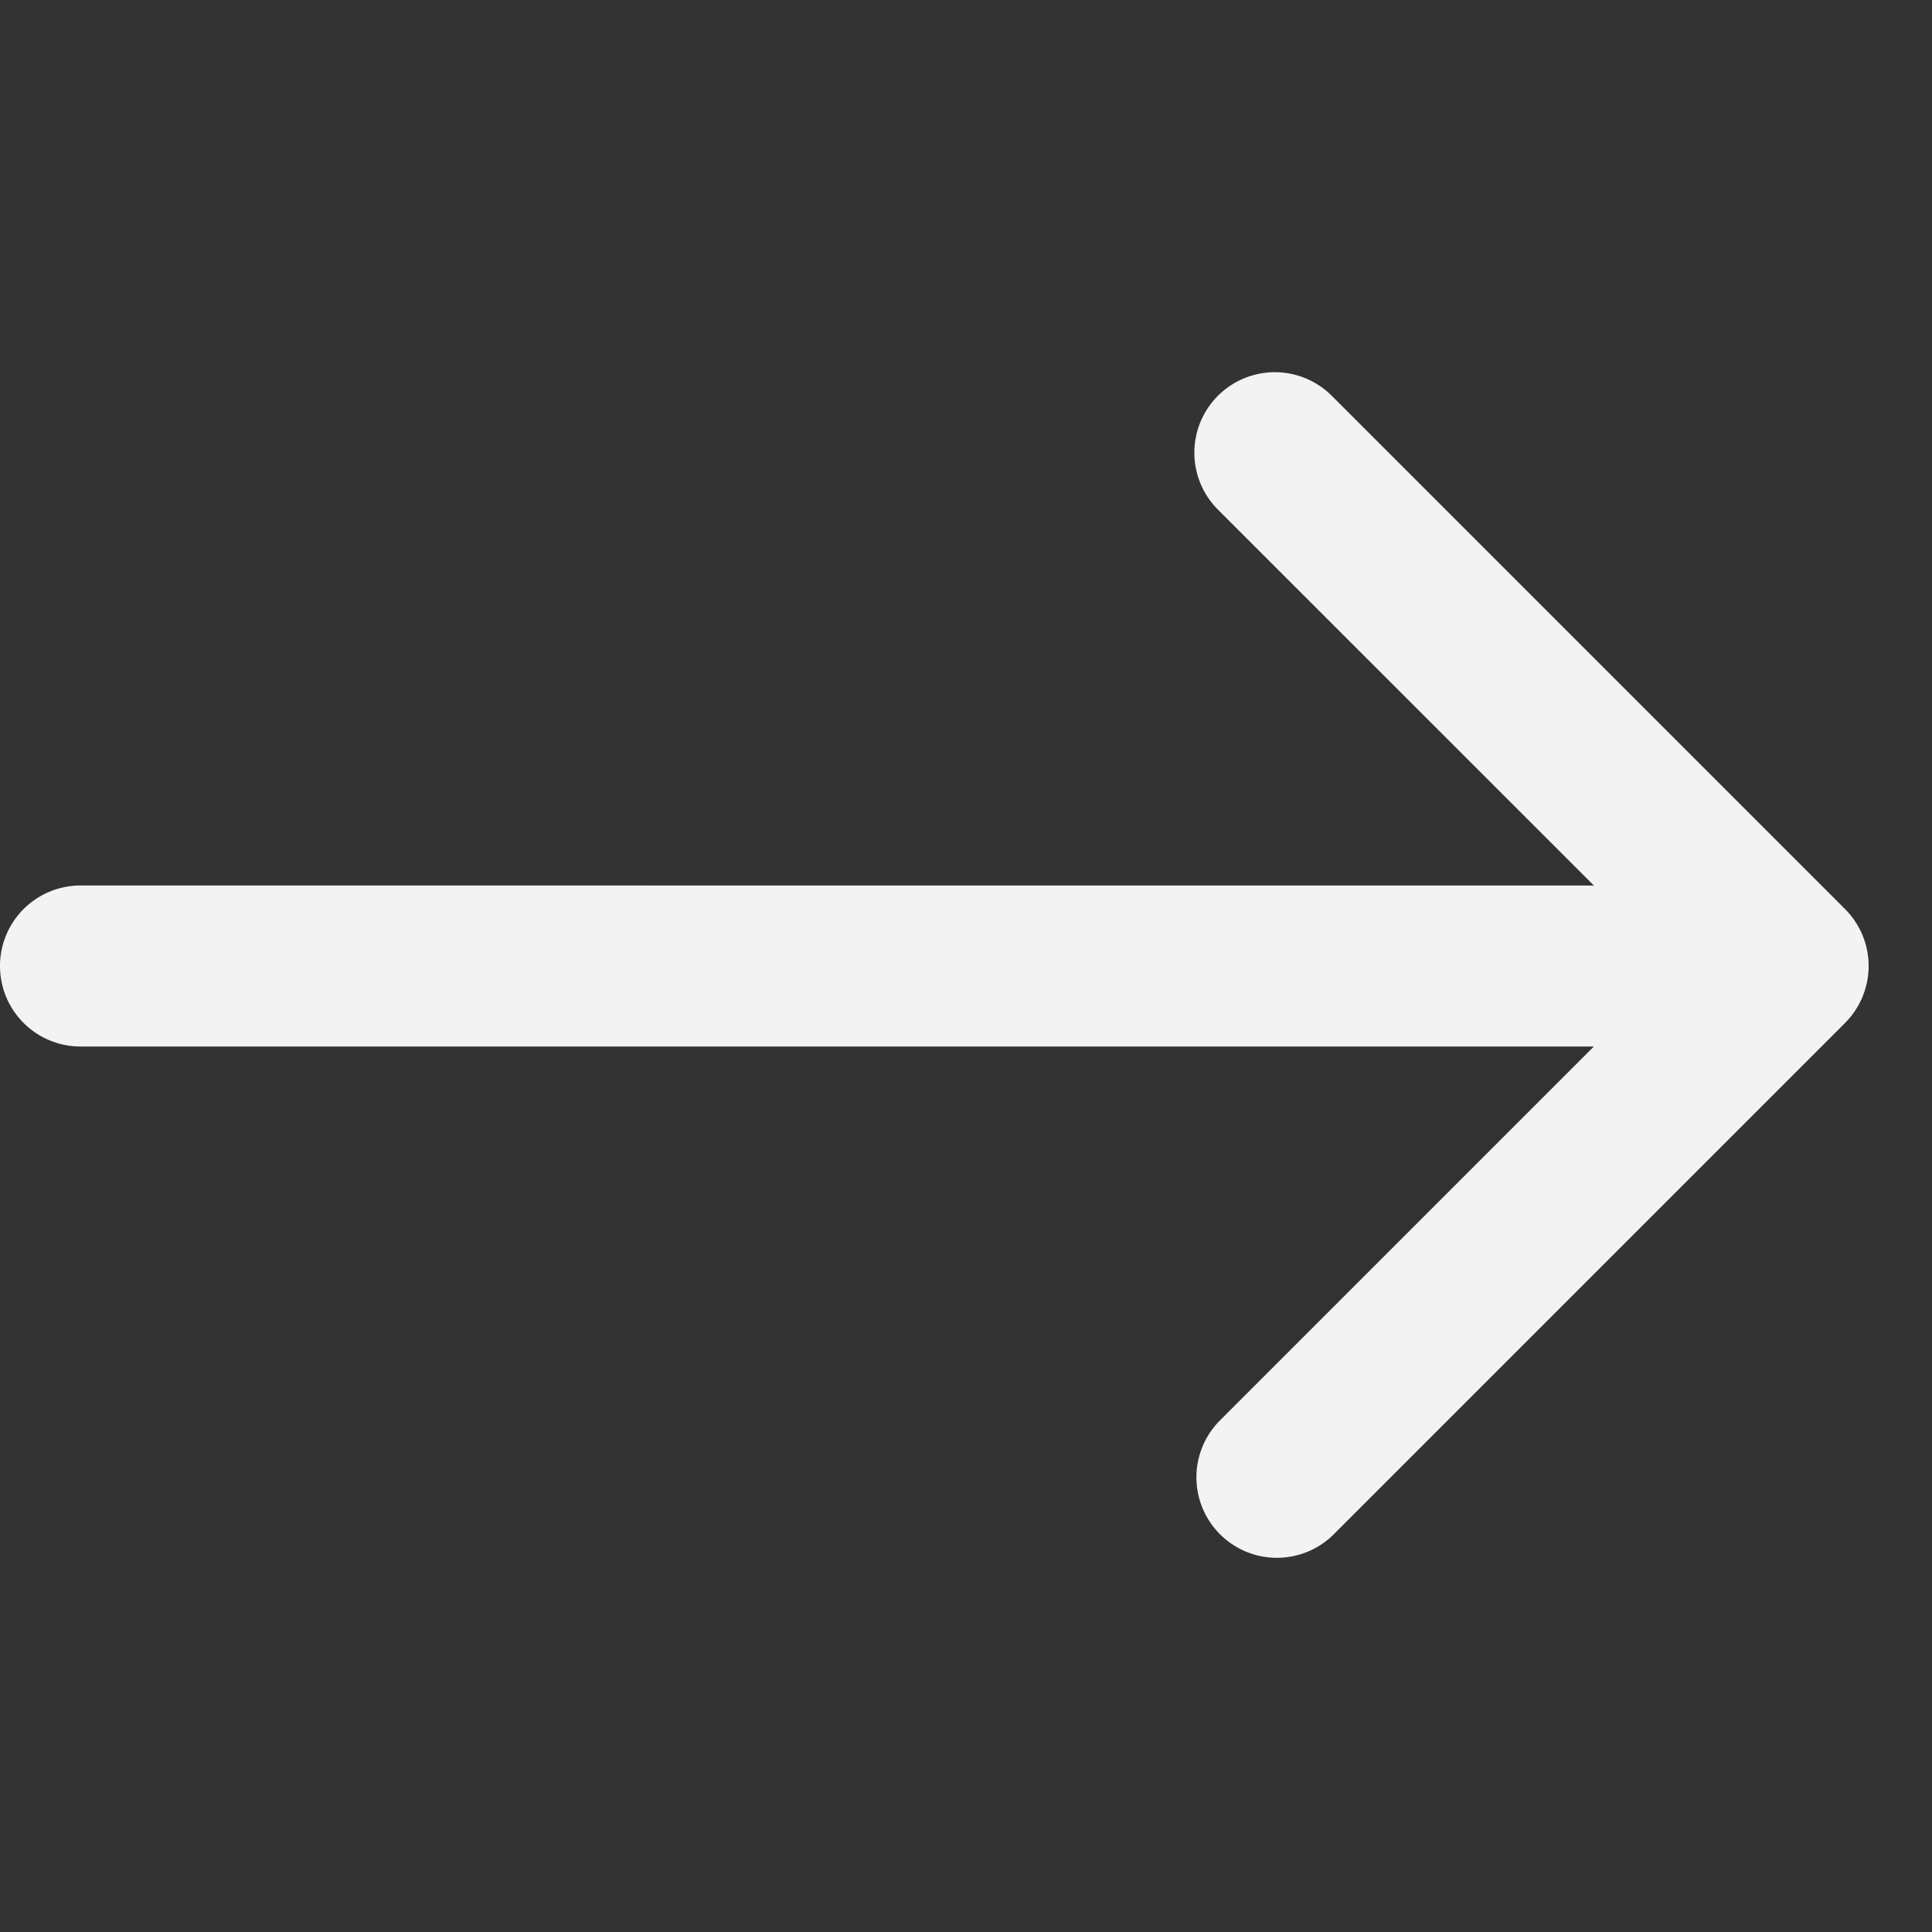 <svg width="24" height="24" fill="none" xmlns="http://www.w3.org/2000/svg"><rect width="100%" height="100%" fill="#333333" stroke="none"/><path d="M1 11a1 1 0 1 0 0 2v-2Zm21.92 1.707a1 1 0 0 0 0-1.414l-6.364-6.364a1 1 0 1 0-1.414 1.414L20.8 12l-5.657 5.657a1 1 0 0 0 1.414 1.414l6.364-6.364ZM1 13h21.213v-2H1v2Z" fill="#F3F3F3"/></svg>